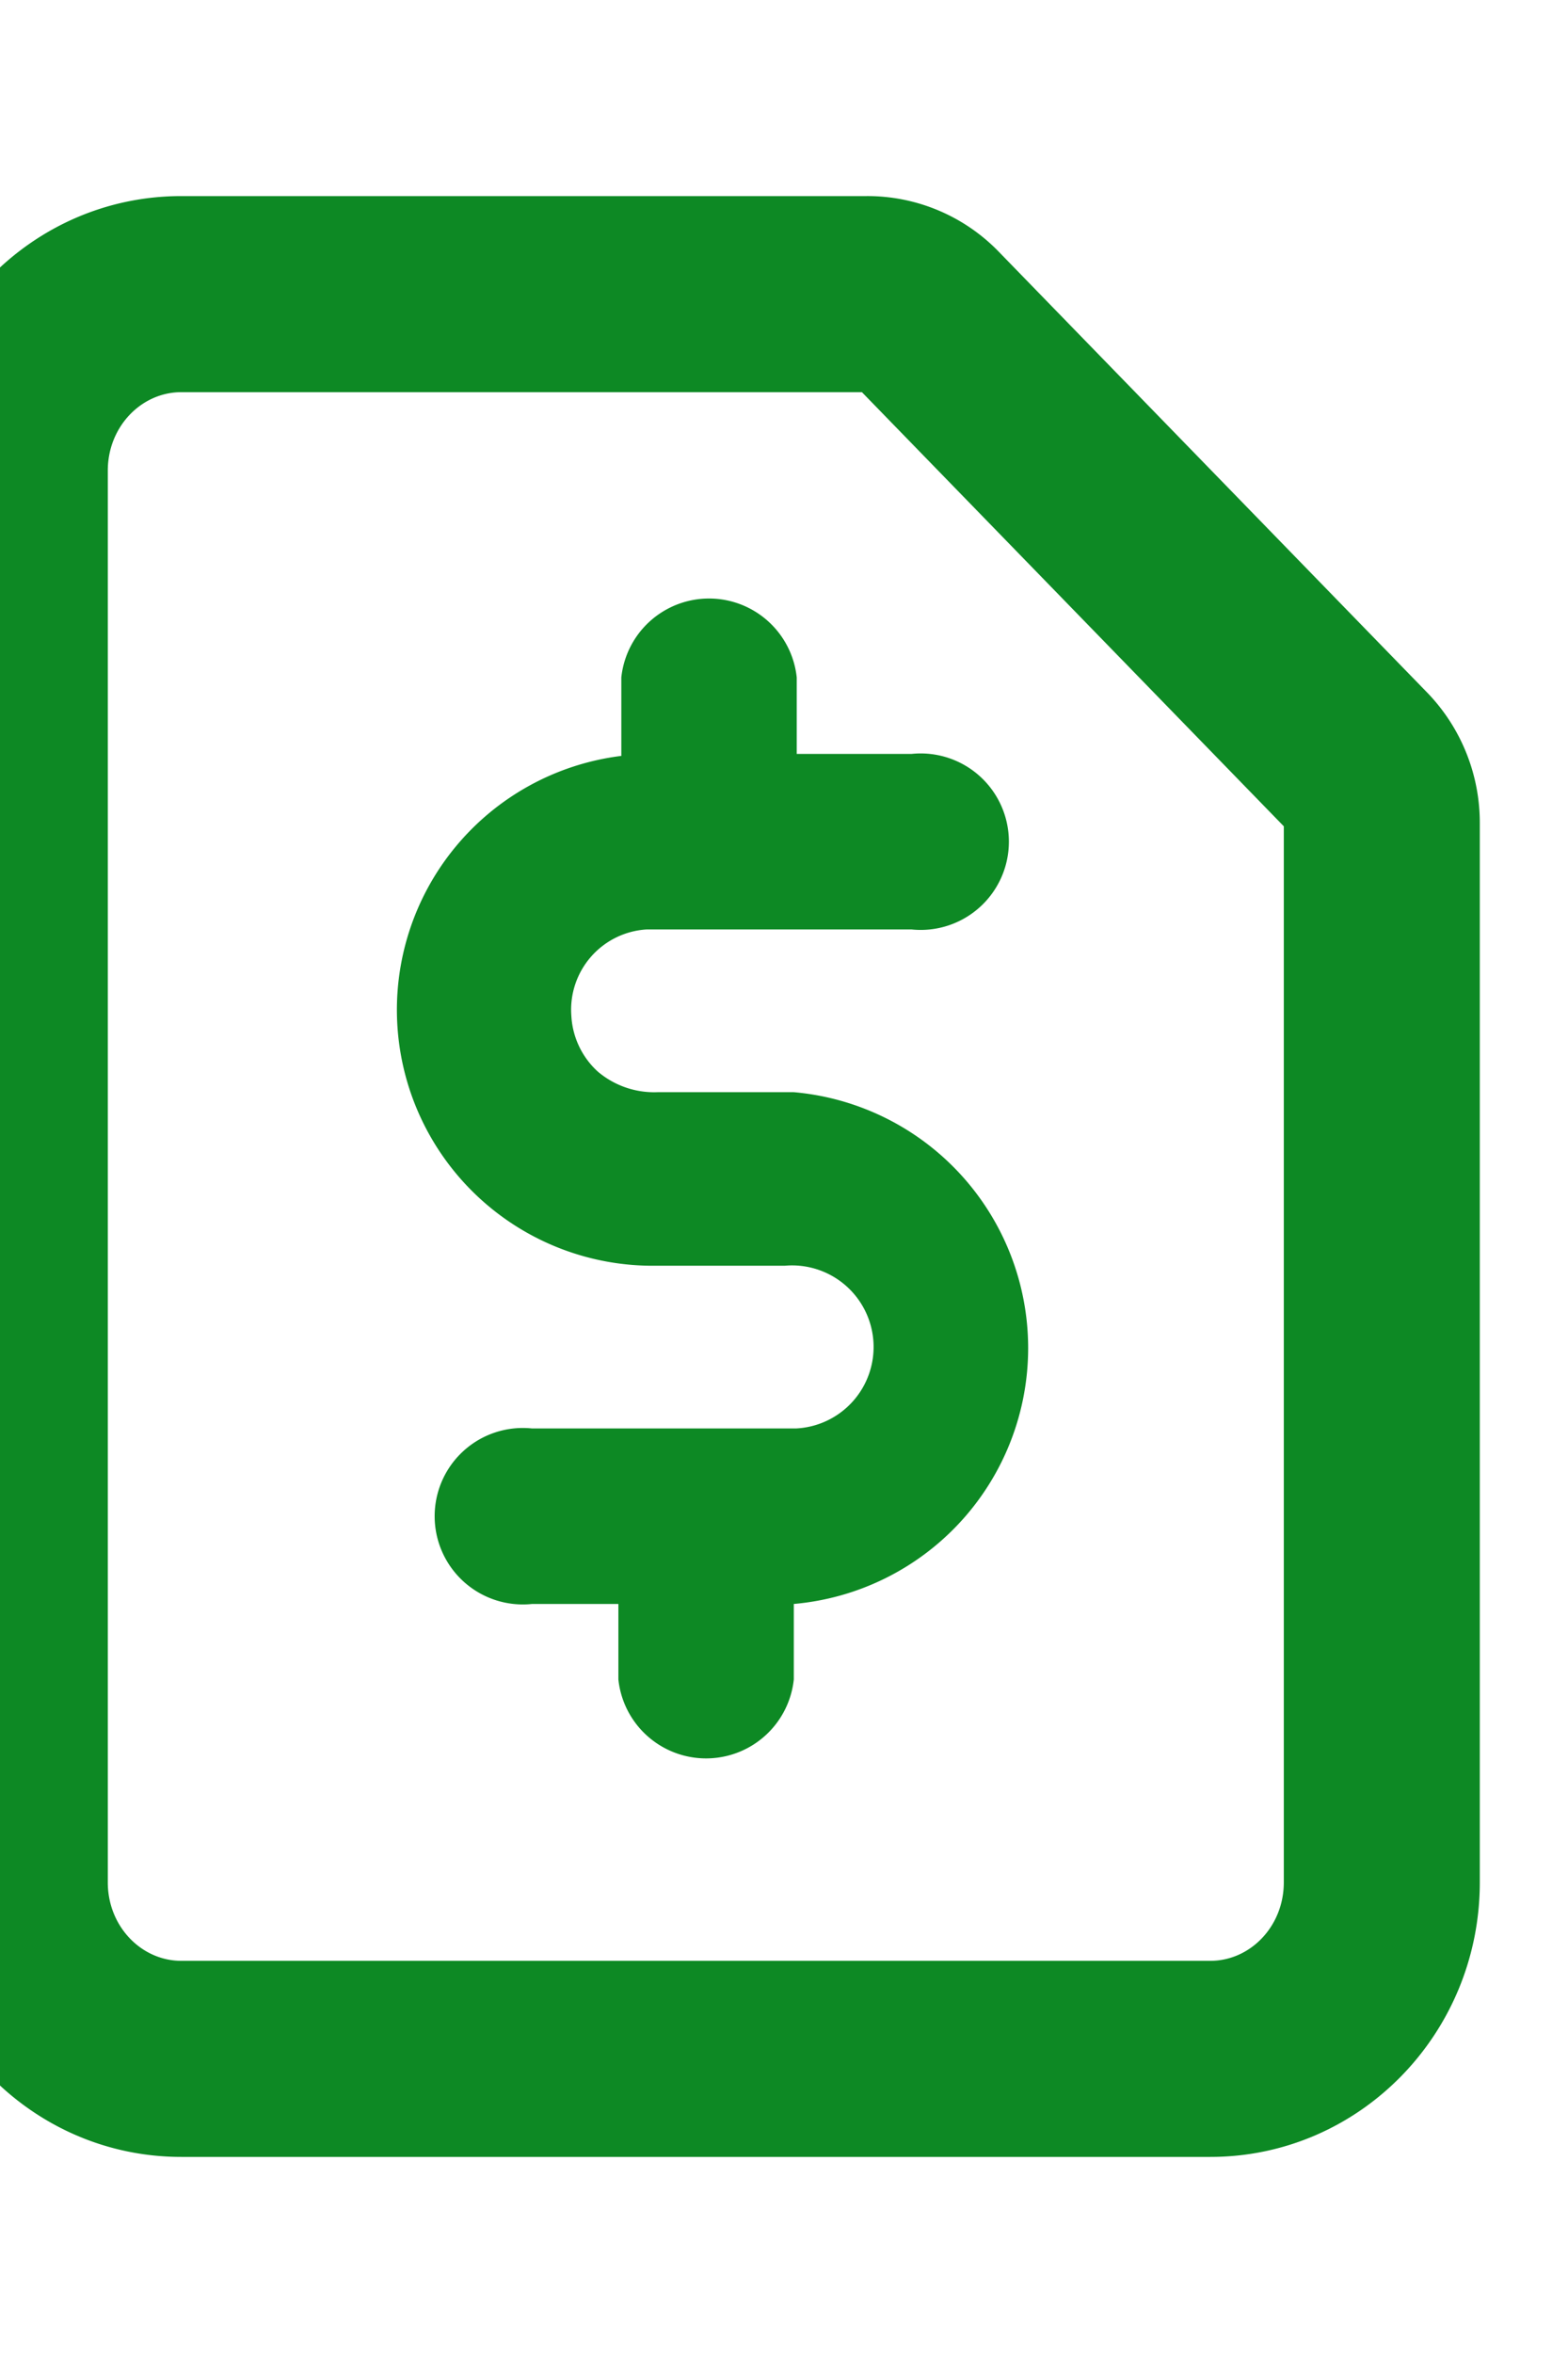 <svg xmlns="http://www.w3.org/2000/svg" viewBox="0.9 -2 16 24" fill="#0d8924"><path d="M15.463 5.064l-4.375-4.5A1.865 1.865 0 009.744 0H2.75C1.225 0 0 1.26 0 2.8v14.4C0 18.74 1.225 20 2.75 20h10.5c1.525 0 2.75-1.26 2.75-2.8V6.4a1.91 1.91 0 00-.534-1.333l-.003-.003zM14 17.2c0 .448-.342.8-.75.8H2.75c-.408 0-.75-.352-.75-.8V2.8c0-.448.342-.8.75-.8h6.945L14 6.428V17.2zm-5-2.84v.77a.9.9 0 01-1.79 0v-.77h-.88a.9.9 0 110-1.79h2.69a.832.832 0 10-.11-1.66H7.6a2.61 2.61 0 01-.36-5.2v-.8a.9.9 0 011.79 0v.78h1.17a.9.9 0 110 1.79H7.5a.82.82 0 00-.77.88.83.83 0 00.27.57.89.89 0 00.61.21H9a2.62 2.62 0 010 5.22z"/></svg>